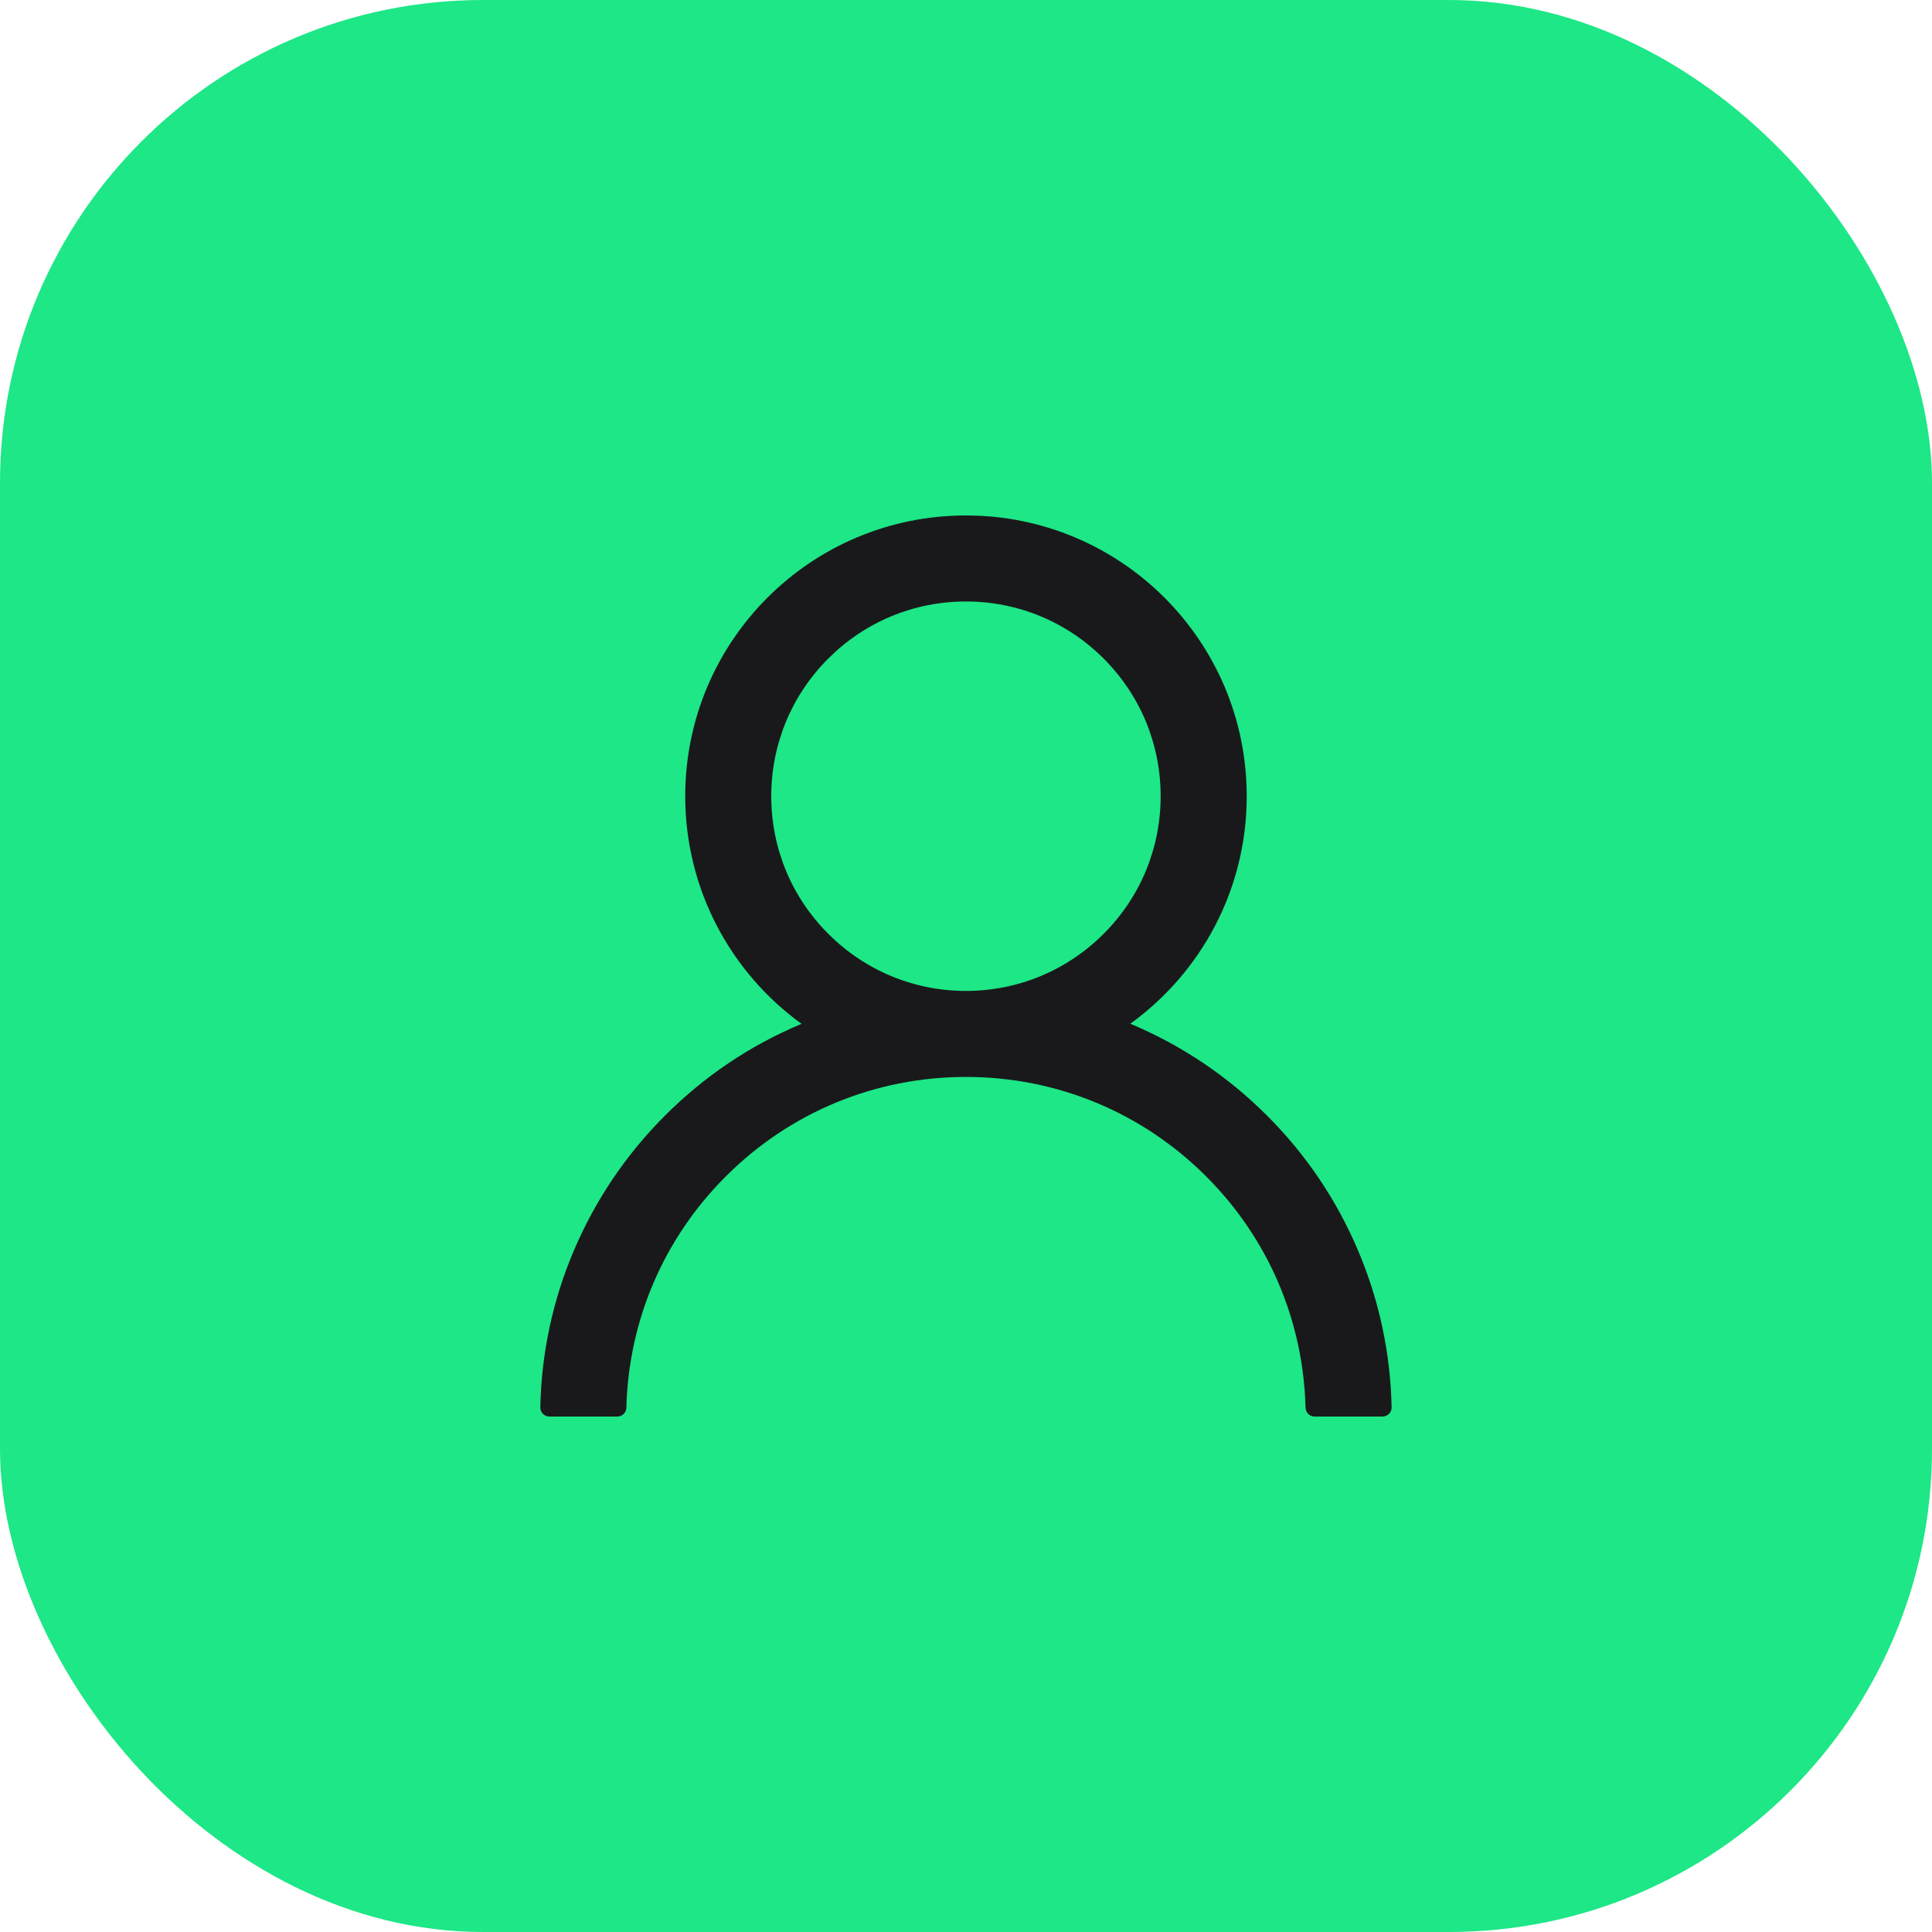 <?xml version="1.0" encoding="UTF-8"?> <svg xmlns="http://www.w3.org/2000/svg" width="40" height="40" viewBox="0 0 40 40" fill="none"><rect width="40" height="40" rx="10" fill="#1DE786"></rect><path d="M28.12 25.897C27.678 24.85 27.037 23.898 26.231 23.096C25.428 22.291 24.477 21.65 23.43 21.207C23.421 21.202 23.412 21.2 23.402 21.195C24.862 20.141 25.812 18.423 25.812 16.484C25.812 13.273 23.21 10.672 19.999 10.672C16.788 10.672 14.187 13.273 14.187 16.484C14.187 18.423 15.136 20.141 16.596 21.198C16.587 21.202 16.577 21.205 16.568 21.209C15.518 21.652 14.576 22.288 13.767 23.098C12.963 23.901 12.321 24.852 11.878 25.899C11.443 26.924 11.208 28.023 11.187 29.136C11.186 29.161 11.19 29.186 11.2 29.209C11.209 29.232 11.222 29.254 11.24 29.272C11.257 29.29 11.278 29.304 11.301 29.313C11.324 29.323 11.349 29.328 11.374 29.328H12.78C12.883 29.328 12.966 29.246 12.968 29.145C13.015 27.336 13.741 25.641 15.026 24.357C16.355 23.028 18.119 22.297 19.999 22.297C21.879 22.297 23.644 23.028 24.973 24.357C26.257 25.641 26.983 27.336 27.03 29.145C27.033 29.248 27.115 29.328 27.218 29.328H28.624C28.649 29.328 28.674 29.323 28.697 29.313C28.72 29.304 28.741 29.29 28.758 29.272C28.776 29.254 28.79 29.232 28.799 29.209C28.808 29.186 28.812 29.161 28.812 29.136C28.788 28.016 28.556 26.926 28.12 25.897ZM19.999 20.516C18.923 20.516 17.911 20.096 17.149 19.334C16.387 18.573 15.968 17.56 15.968 16.484C15.968 15.409 16.387 14.396 17.149 13.634C17.911 12.873 18.923 12.453 19.999 12.453C21.075 12.453 22.087 12.873 22.849 13.634C23.611 14.396 24.03 15.409 24.03 16.484C24.03 17.56 23.611 18.573 22.849 19.334C22.087 20.096 21.075 20.516 19.999 20.516Z" fill="#19191B"></path></svg> 